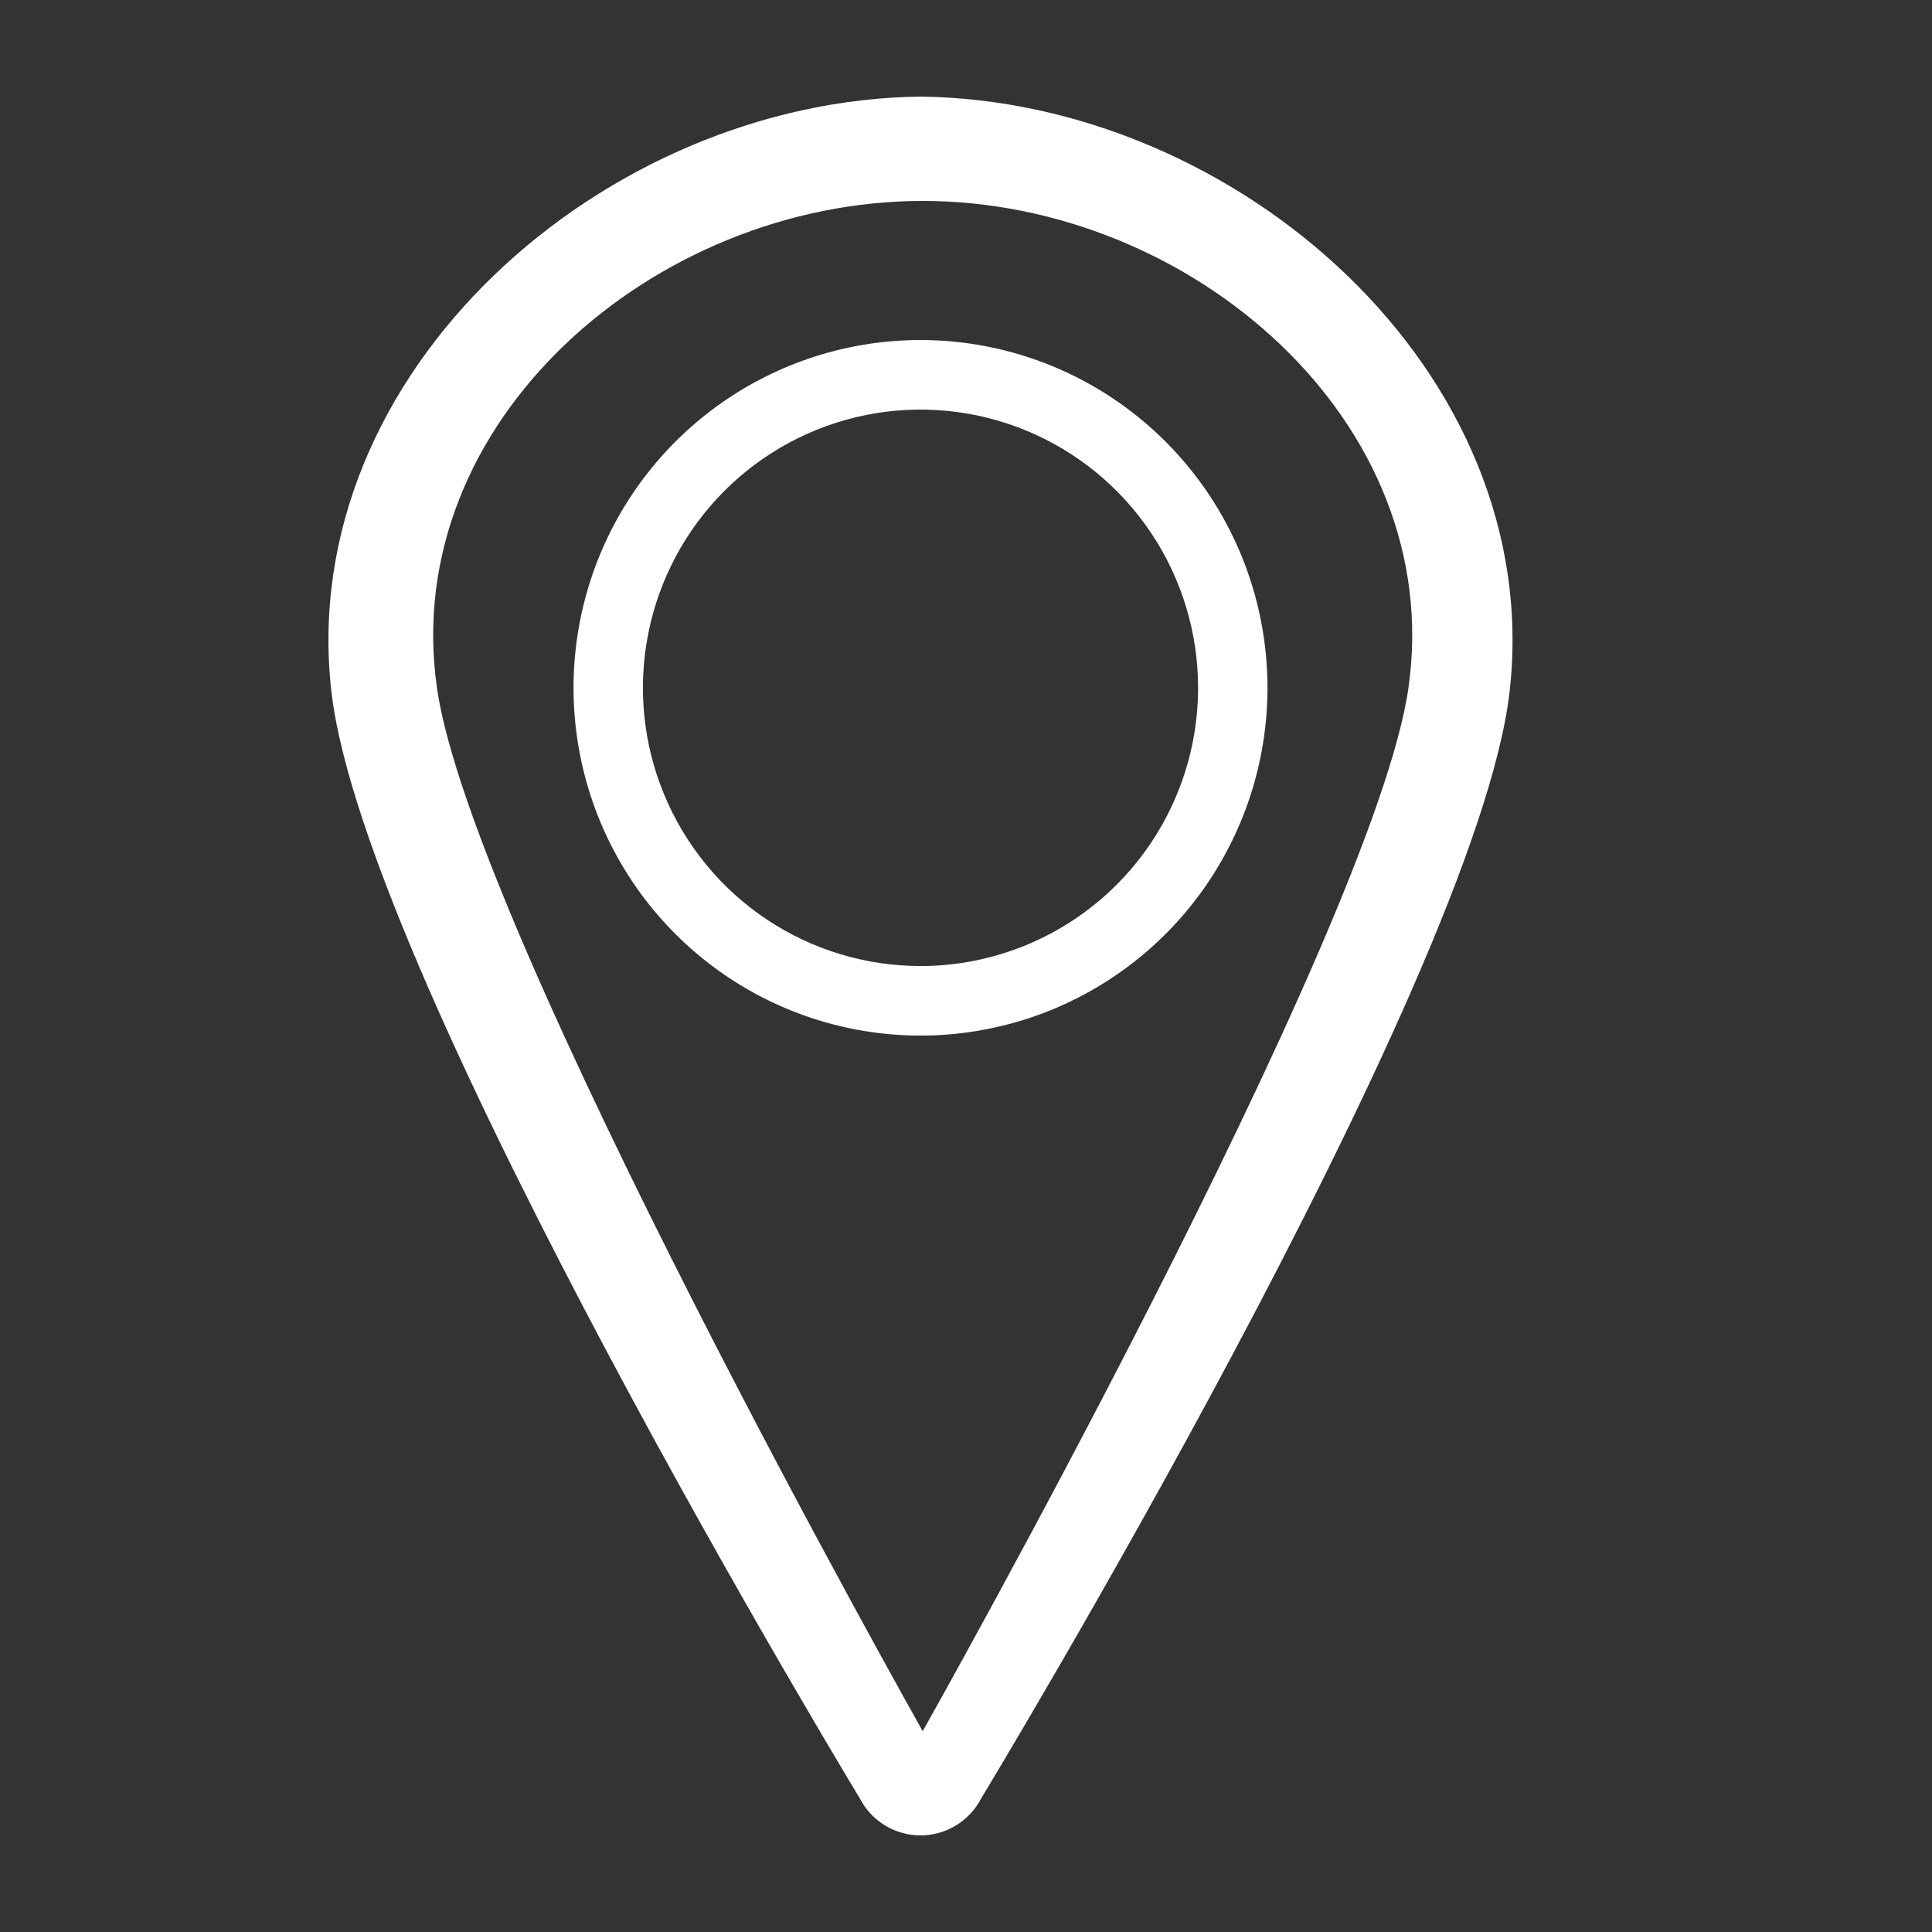 <svg width="95" height="95" viewBox="0 0 95 95" fill="none" xmlns="http://www.w3.org/2000/svg">
<rect x="0" y="0" width="95" height="95" fill="#333333" stroke="none"/>
<path d="M45.263 4.75C29.71 4.931 14.491 18.295 16.297 34.021C17.933 48.288 42.277 88.427 42.277 88.427C42.56 88.976 42.988 89.437 43.514 89.758C44.041 90.08 44.646 90.25 45.263 90.25C45.879 90.25 46.484 90.08 47.011 89.758C47.537 89.437 47.965 88.976 48.248 88.427C48.248 88.427 72.592 48.288 74.228 34.021C76.034 18.295 60.815 4.931 45.263 4.75ZM45.371 85.125C45.371 85.125 23.191 45.792 21.485 33.822C19.619 20.732 32.182 9.88 45.371 9.88C58.559 9.88 71.122 20.732 69.257 33.822C67.55 45.792 45.371 85.125 45.371 85.125Z" fill="white"/>
<path d="M45.263 16.72C41.888 16.72 38.59 17.723 35.784 19.602C32.978 21.481 30.791 24.152 29.5 27.277C28.209 30.401 27.871 33.84 28.529 37.157C29.187 40.474 30.812 43.522 33.198 45.913C35.584 48.305 38.624 49.934 41.934 50.593C45.244 51.253 48.674 50.914 51.792 49.62C54.909 48.326 57.574 46.134 59.449 43.322C61.323 40.51 62.324 37.203 62.324 33.821C62.324 29.285 60.526 24.936 57.327 21.729C54.127 18.522 49.788 16.72 45.263 16.72ZM45.263 47.502C42.563 47.502 39.924 46.699 37.679 45.196C35.435 43.693 33.685 41.556 32.652 39.056C31.619 36.556 31.349 33.806 31.876 31.152C32.402 28.498 33.702 26.061 35.611 24.147C37.52 22.234 39.952 20.931 42.6 20.403C45.247 19.875 47.992 20.146 50.486 21.182C52.98 22.217 55.112 23.971 56.611 26.22C58.111 28.47 58.912 31.115 58.912 33.821C58.912 37.449 57.474 40.929 54.914 43.495C52.354 46.06 48.883 47.502 45.263 47.502Z" fill="white"/>
</svg>
